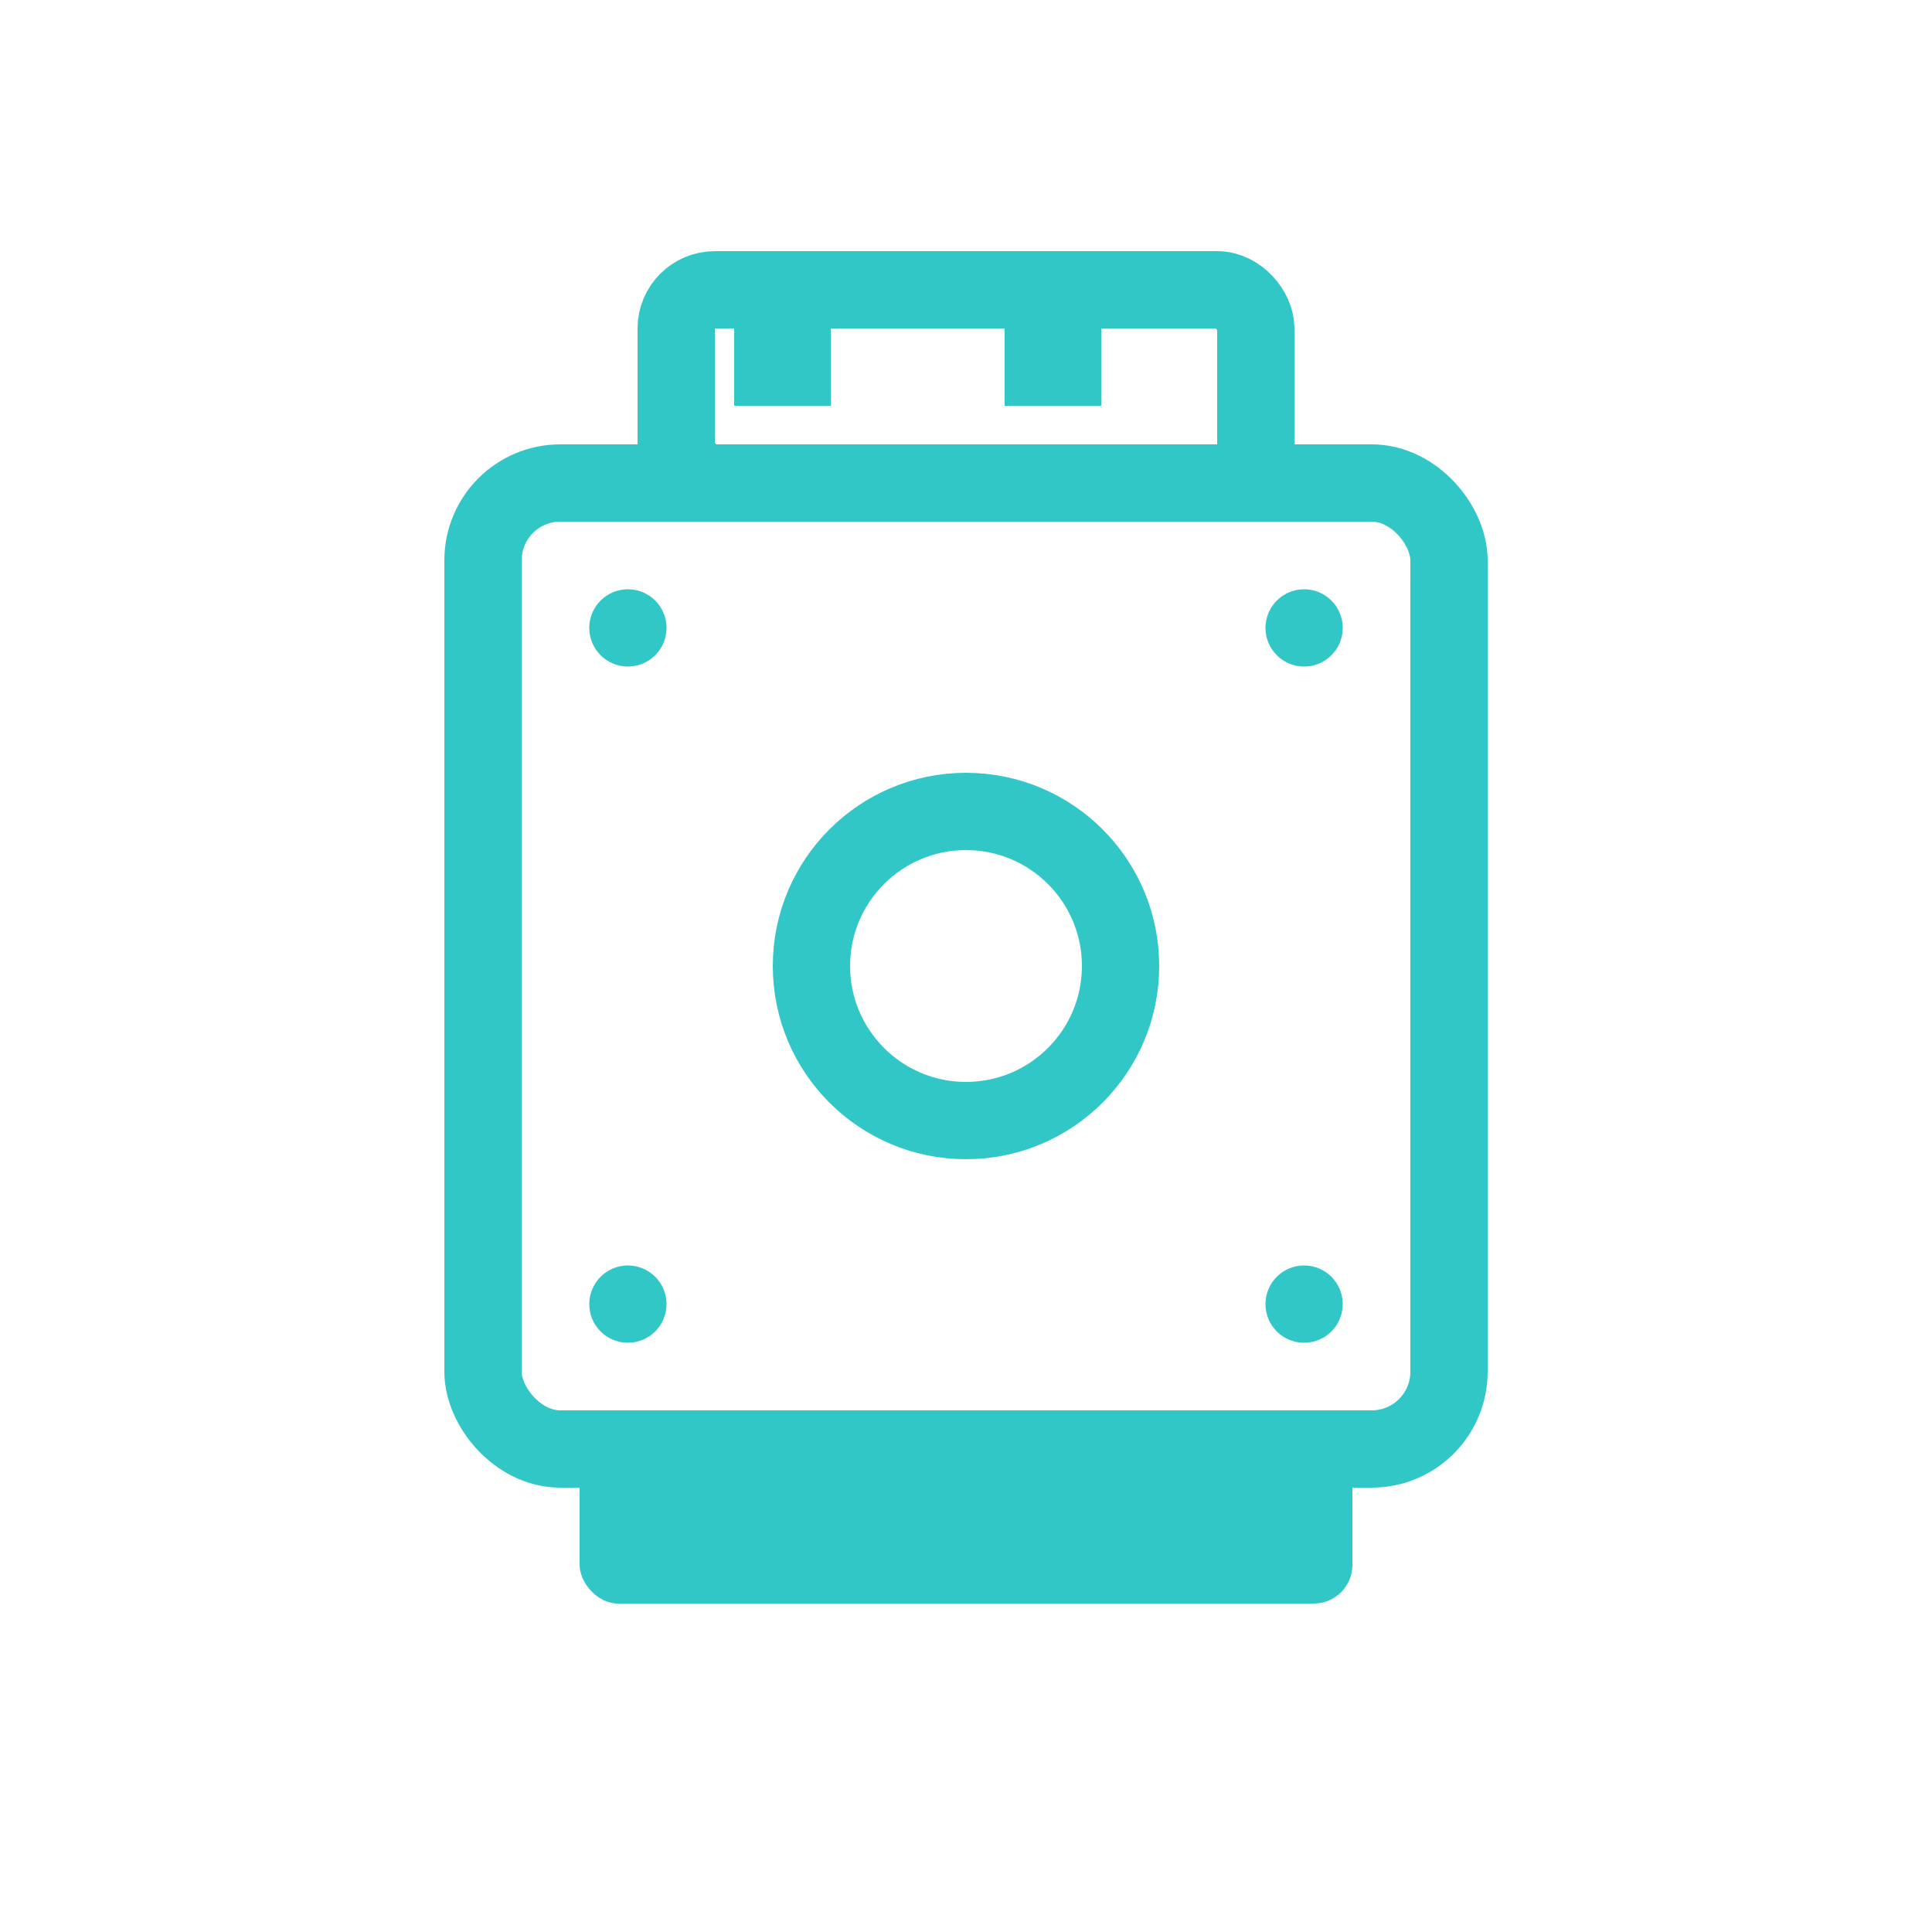 <svg width="100" height="100" viewBox="0 0 100 100" xmlns="http://www.w3.org/2000/svg">
  <!-- メイン筐体（正方形） -->
  <rect x="25" y="25" width="50" height="50" fill="none" stroke="#31c7c7" stroke-width="4" rx="4"/>
  
  <!-- 本体筐体の四隅の円（中間位置、塗りつぶし） -->
  <circle cx="32.5" cy="32.5" r="2" fill="#31c7c7"/>
  <circle cx="67.5" cy="32.5" r="2" fill="#31c7c7"/>
  <circle cx="32.5" cy="67.5" r="2" fill="#31c7c7"/>
  <circle cx="67.5" cy="67.5" r="2" fill="#31c7c7"/>
  
  <!-- 上部のコネクタ部分（本体筐体と距離0、かぶらないように） -->
  <rect x="35" y="15" width="30" height="10" fill="none" stroke="#31c7c7" stroke-width="4" rx="2"/>
  
  <!-- コネクタのピン（1行2列、中央寄せ、左寄せ） -->
  <line x1="38" y1="19" x2="43" y2="19" stroke="#31c7c7" stroke-width="4"/>
  <line x1="52" y1="19" x2="57" y2="19" stroke="#31c7c7" stroke-width="4"/>
  
  <!-- 中央のシャフト部分（画像の中心に配置） -->
  <circle cx="50" cy="50" r="8" fill="none" stroke="#31c7c7" stroke-width="4"/>
  
  <!-- 下部のベース部分（本体筐体と距離0、かぶらないように、塗りつぶし） -->
  <rect x="30" y="75" width="40" height="8" fill="#31c7c7" rx="2"/>
</svg>
